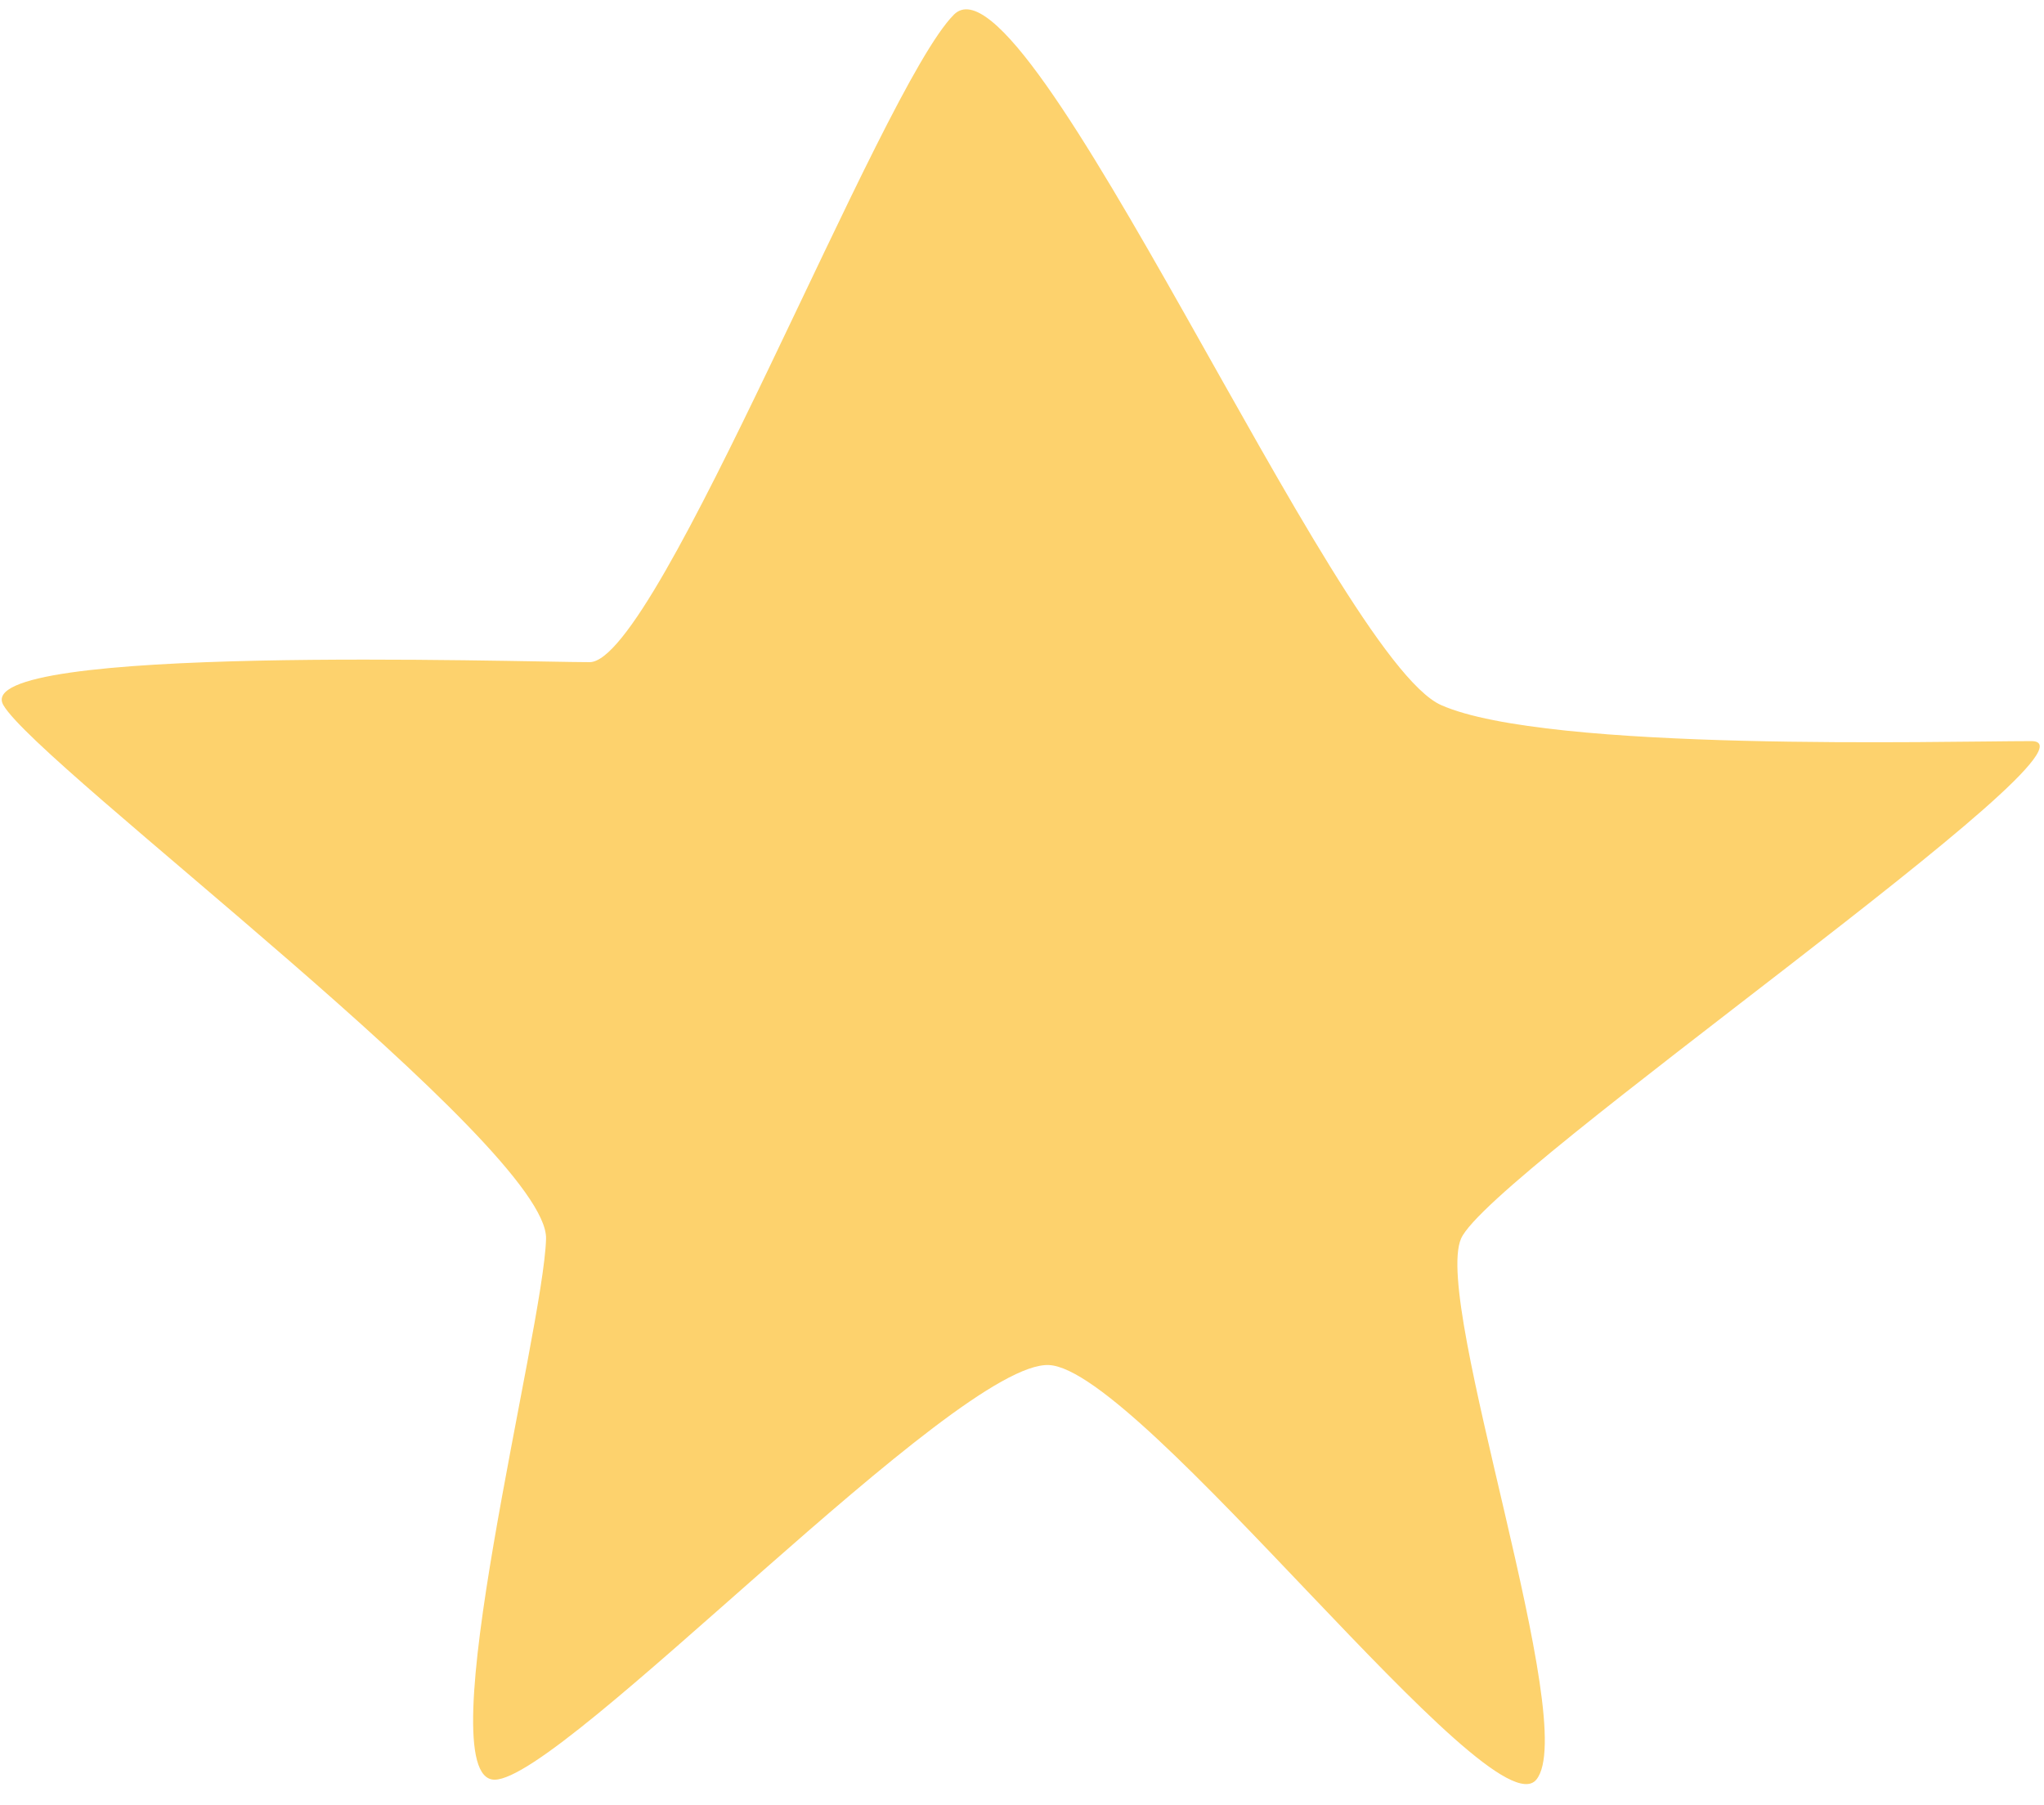 <?xml version="1.0" encoding="UTF-8"?> <svg xmlns="http://www.w3.org/2000/svg" width="60" height="53" viewBox="0 0 60 53" fill="none"><path d="M42.305 20.701C39.179 19.318 30.158 -1.717 28.004 0.427C25.851 2.57 19.323 19.44 17.308 19.44C15.293 19.44 -0.943 18.904 0.099 20.701C1.141 22.498 16.099 33.67 16.029 36.366C15.96 39.062 12.503 52.249 14.518 52.249C16.533 52.249 28.086 39.938 30.795 40.076C33.505 40.214 43.776 53.839 45.096 52.249C46.416 50.659 42.053 38.302 42.887 36.366C43.721 34.43 62.2 21.758 59.63 21.758C57.059 21.758 45.432 22.084 42.305 20.701Z" fill="#FDD26D"></path></svg> 